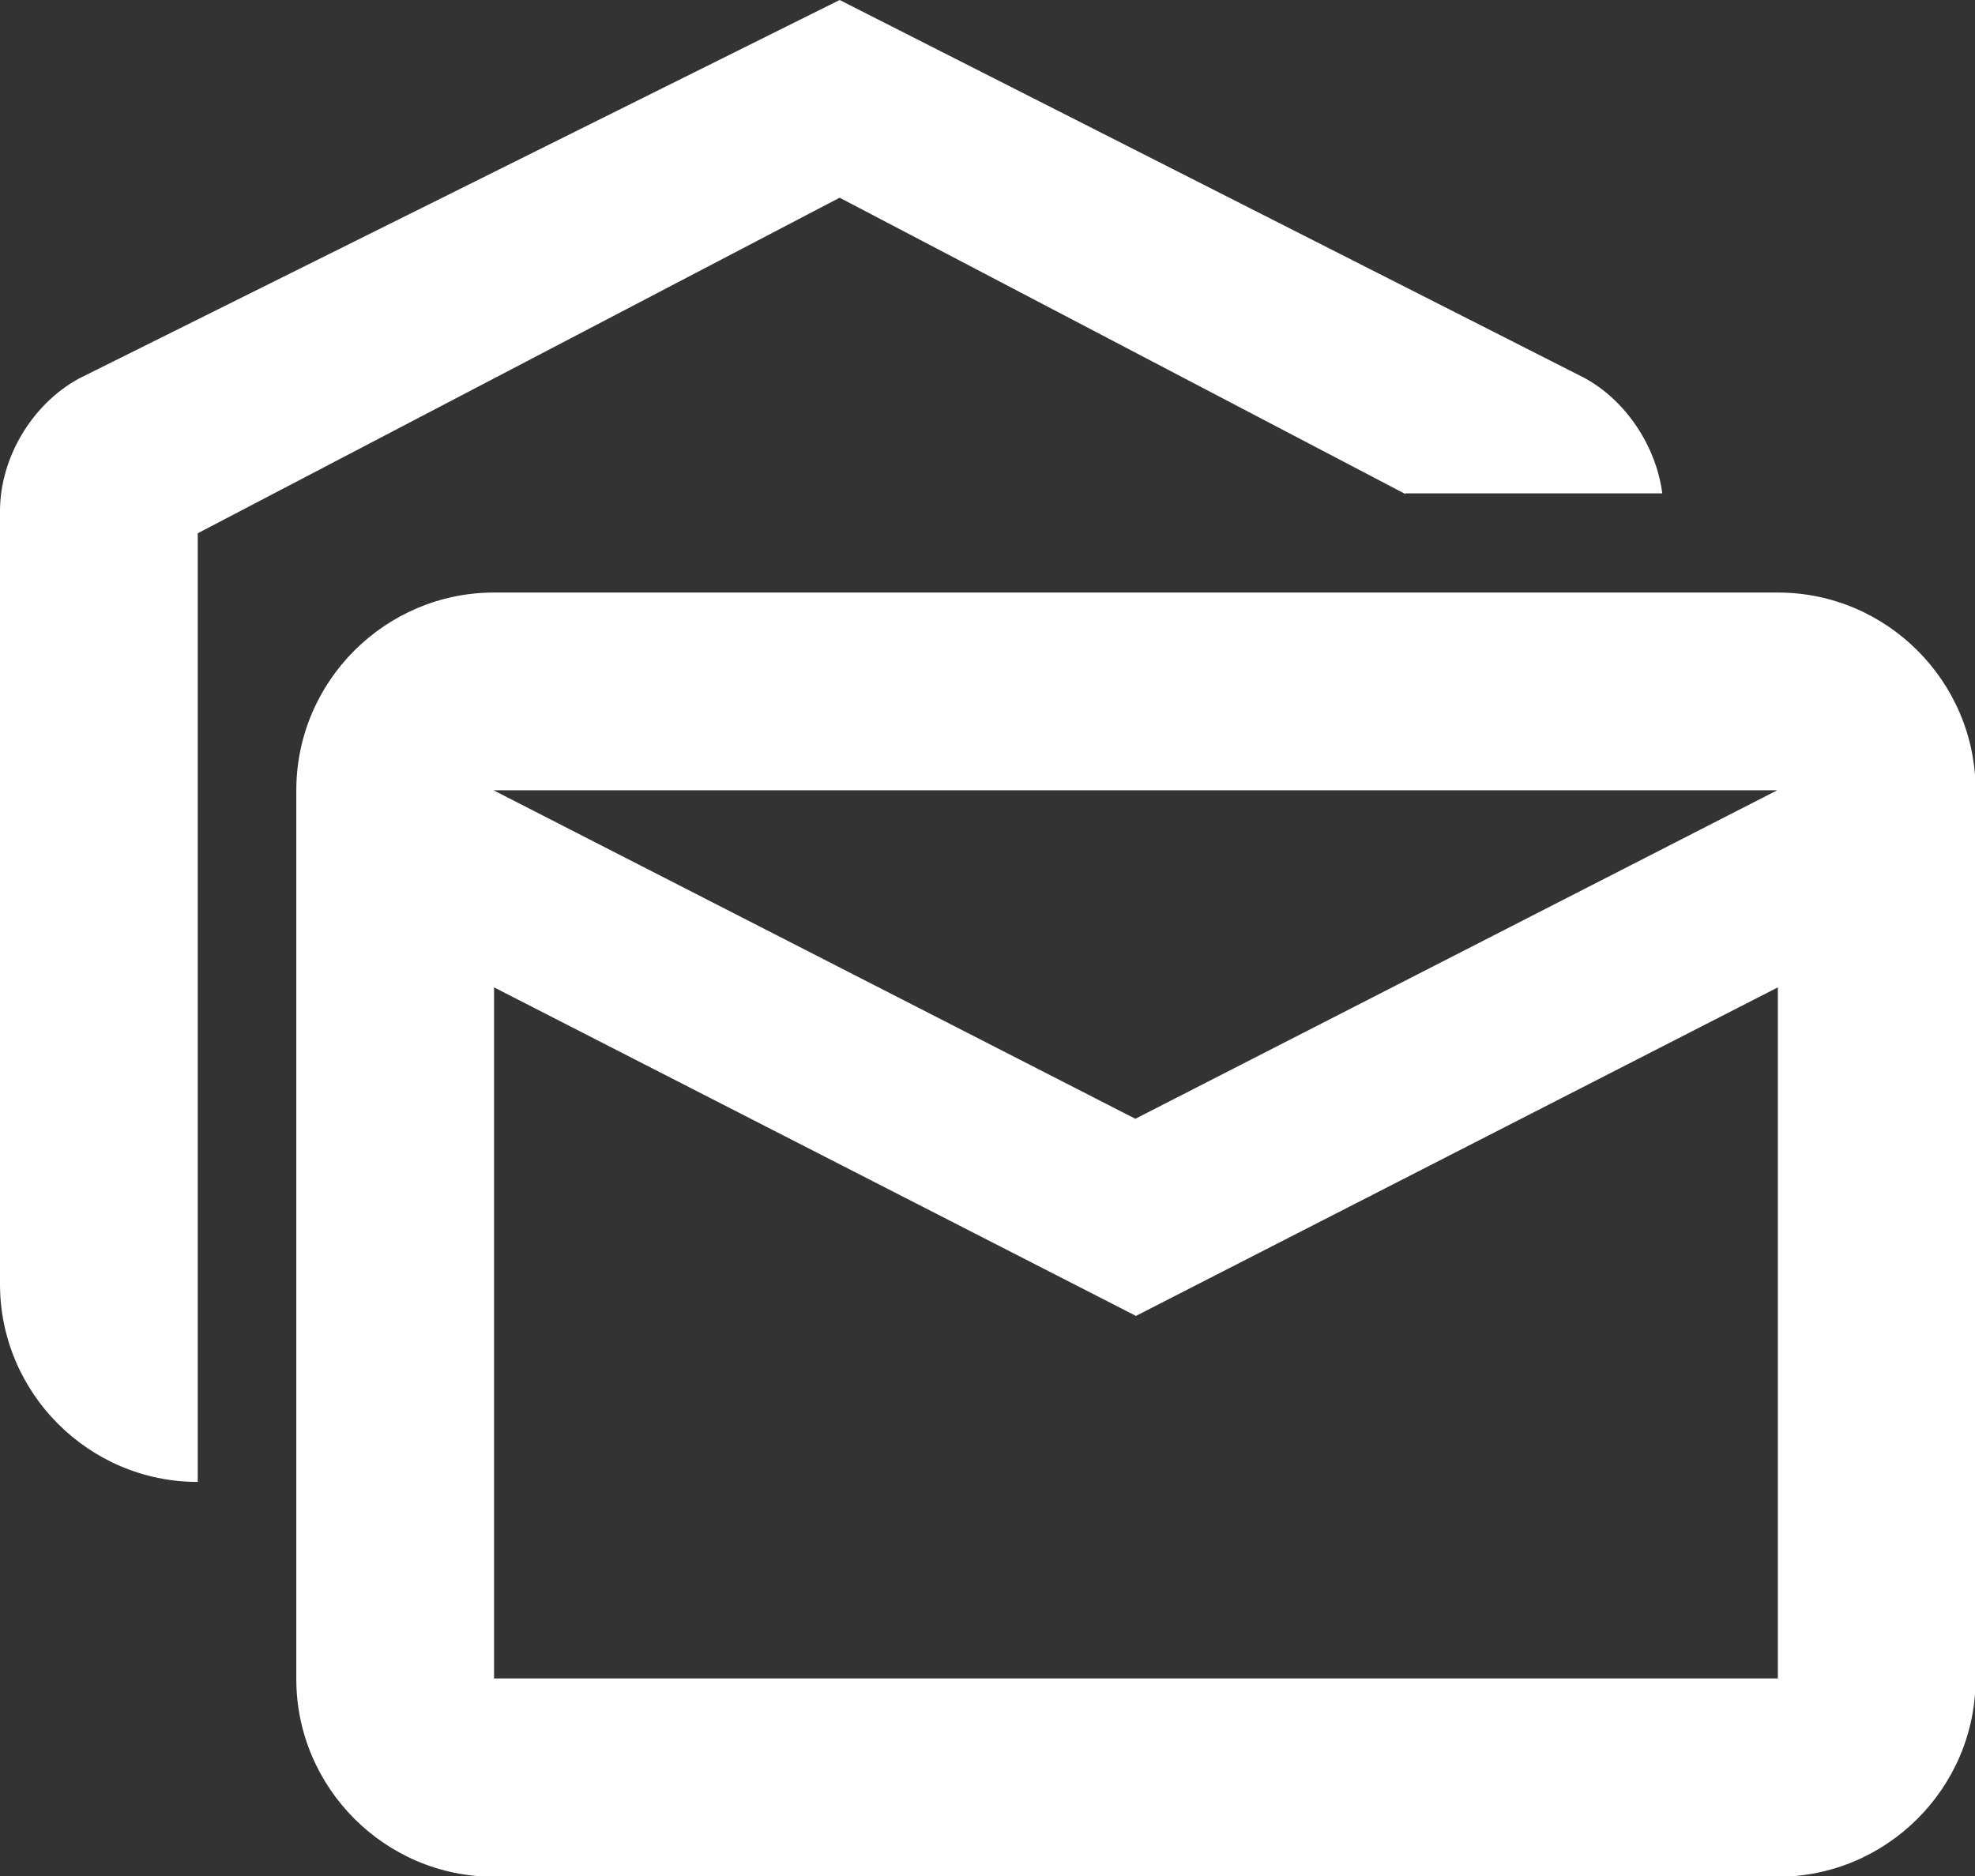 <?xml version="1.0" encoding="UTF-8"?>
<svg id="_レイヤー_2" data-name="レイヤー 2" xmlns="http://www.w3.org/2000/svg" viewBox="0 0 33.66 31.98">
  <rect x="0" y="0" width="33.66" height="31.98" fill="#333333" stroke="none"/>
  <defs>
    <style>
      .cls-1 {
        fill: #fff;
        stroke-width: 0px;
      }
    </style>
  </defs>
  <g id="LP">
    <g>
      <path class="cls-1" d="M23.95,8.41h4.38c-.1-.79-.61-1.58-1.33-1.97L14.31,0,1.35,6.45c-.81.44-1.35,1.36-1.35,2.26v13.18c0,1.85,1.51,3.37,3.37,3.37V9.09L14.31,3.37l9.64,5.05Z"/>
      <path class="cls-1" d="M30.29,10.1H8.42c-1.85,0-3.37,1.51-3.37,3.37v15.15c0,1.85,1.51,3.37,3.37,3.37h21.88c1.85,0,3.37-1.51,3.37-3.37v-15.15c0-1.85-1.51-3.37-3.37-3.37ZM30.29,28.61H8.42v-11.78l10.94,5.6,10.94-5.6v11.78ZM19.35,19.07l-10.94-5.6h21.88l-10.94,5.6Z"/>
    </g>
  </g>
</svg>